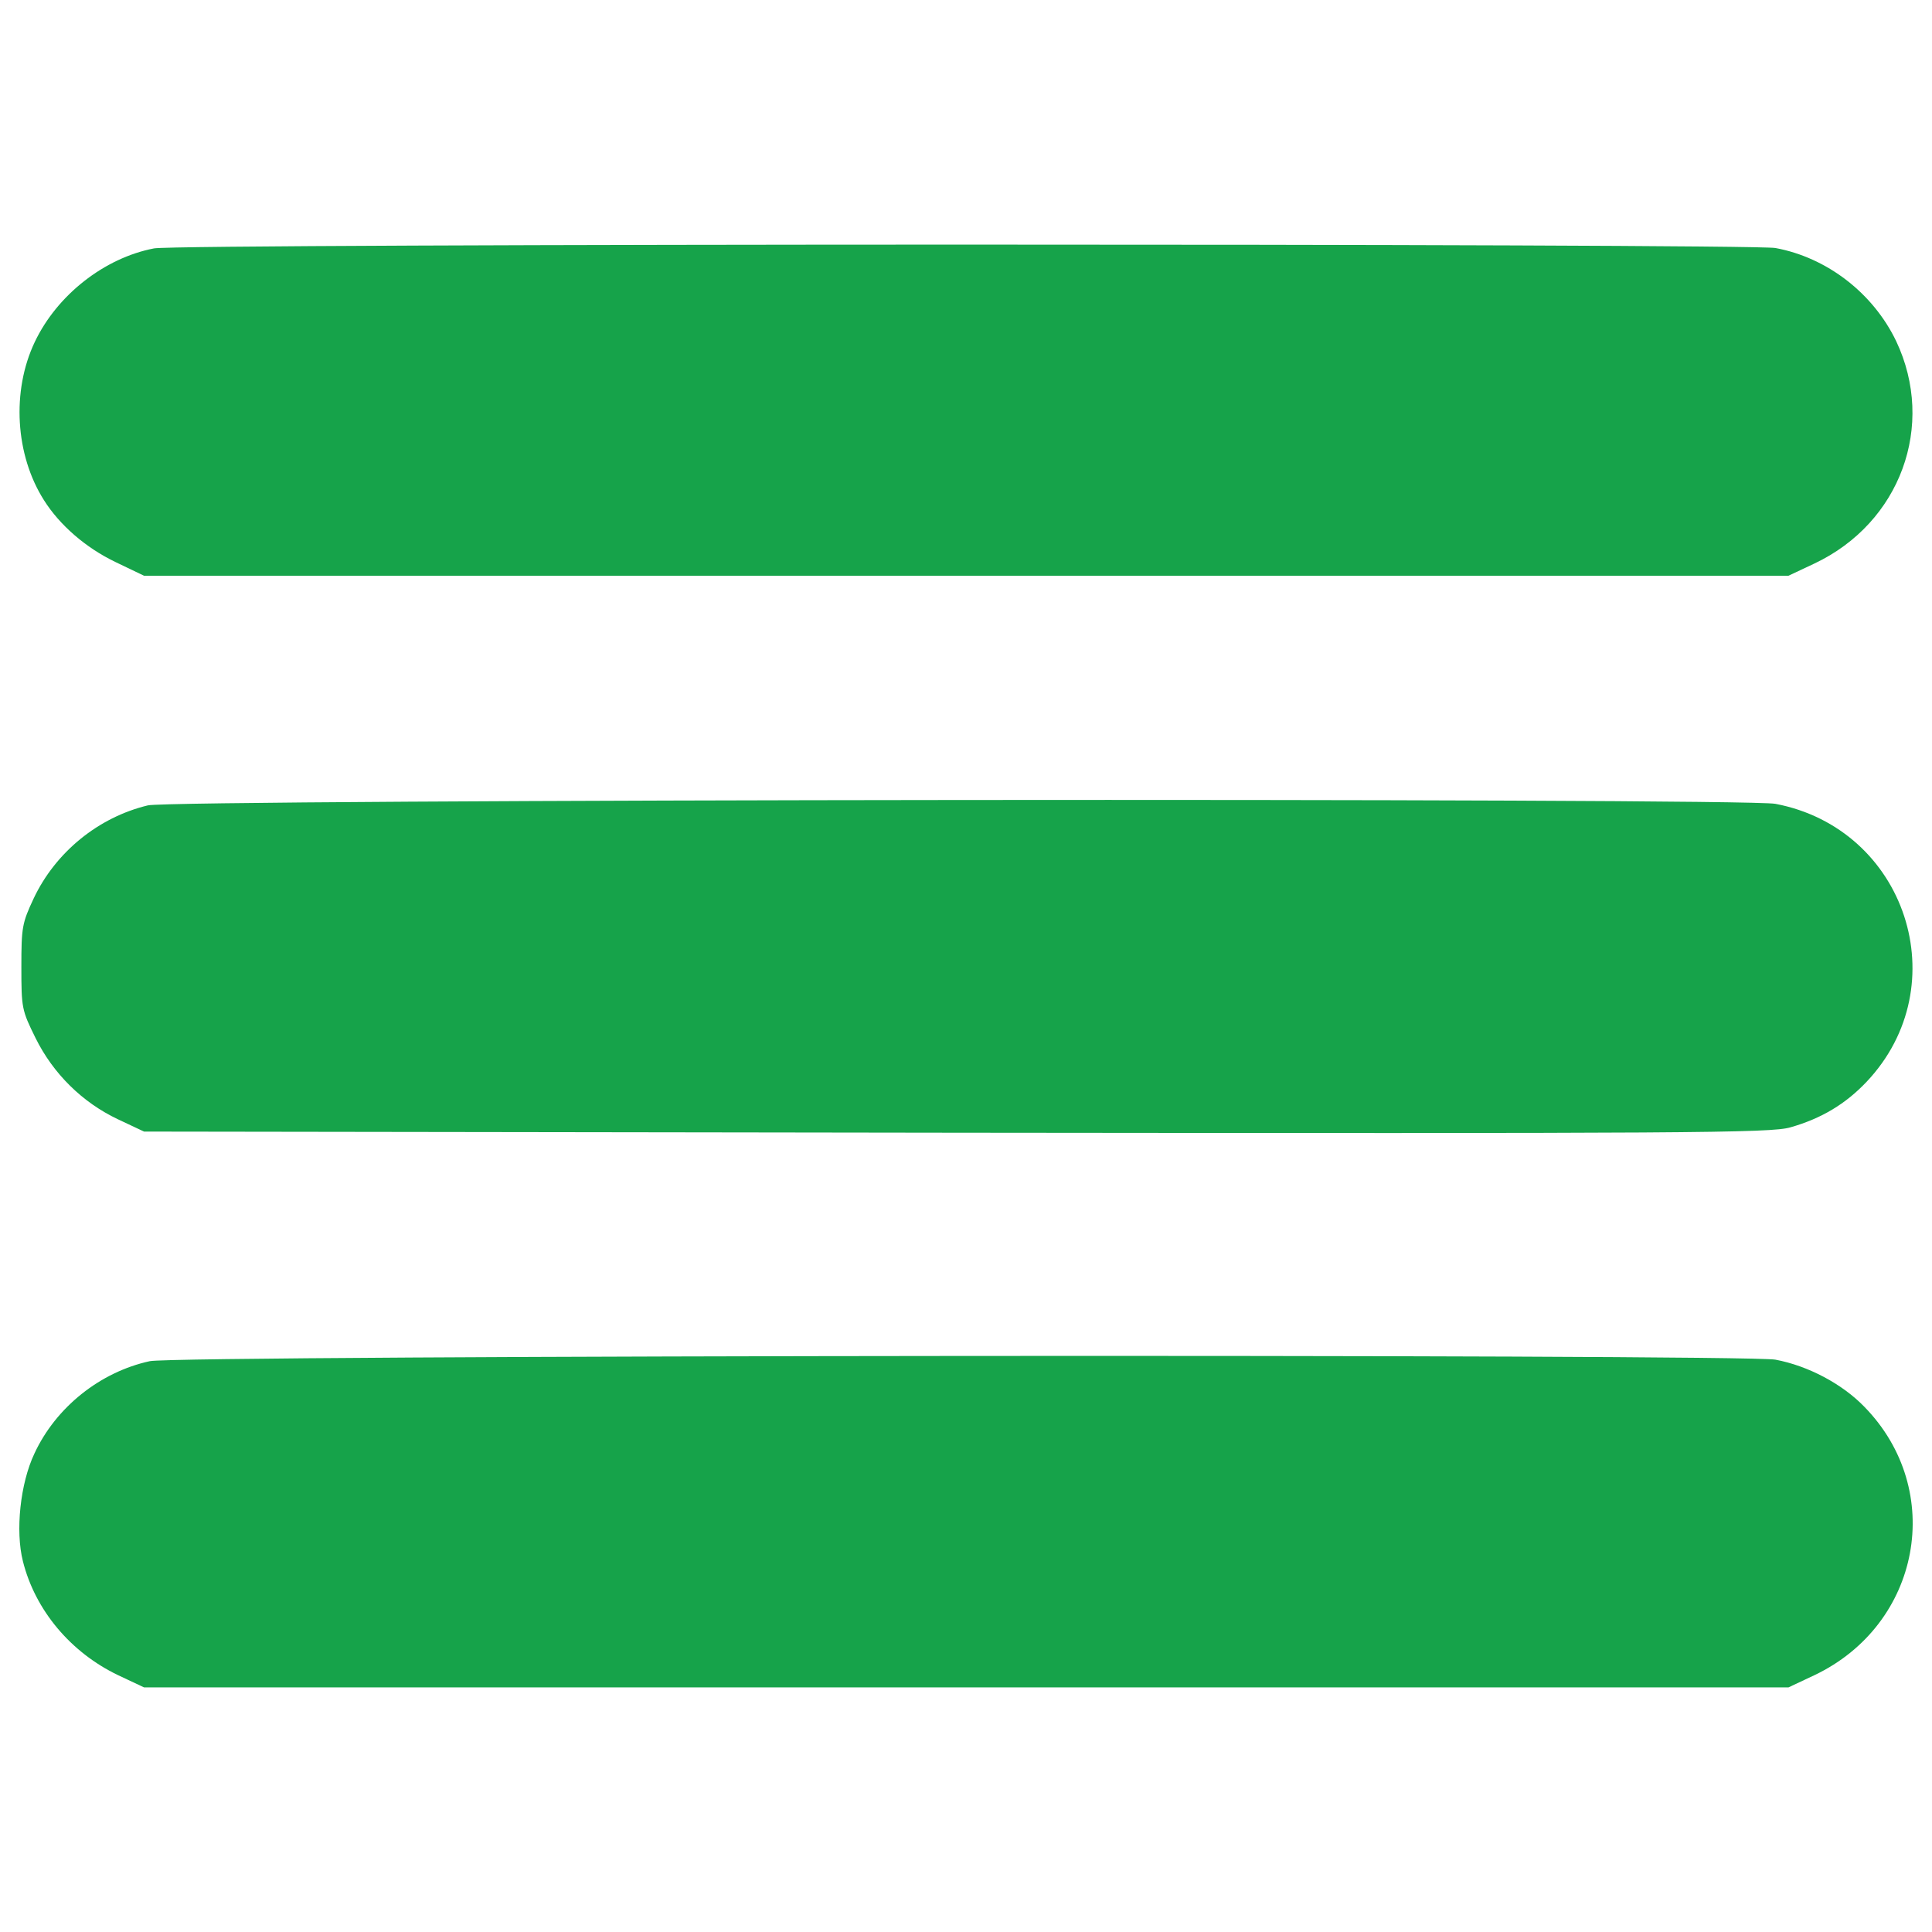 <?xml version="1.0" encoding="utf-8"?>
<!-- Svg Vector Icons : http://www.onlinewebfonts.com/icon -->
<!DOCTYPE svg PUBLIC "-//W3C//DTD SVG 1.1//EN" "http://www.w3.org/Graphics/SVG/1.1/DTD/svg11.dtd">
<svg version="1.1" xmlns="http://www.w3.org/2000/svg" fill="#16A34A" xmlns:xlink="http://www.w3.org/1999/xlink" x="0px" y="0px" viewBox="0 0 1000 1000" enable-background="new 0 0 1000 1000" xml:space="preserve">
<g><g transform="translate(0,511) scale(0.1,-0.1)"><path d="M797.1,3824.3c-257.9-49.6-502-242.1-617-484.1c-121-254-101.2-585.3,47.6-819.4c81.4-129,216.3-246,369-319.4l148.8-71.4h4255.8h4255.8l134.9,63.5c444.4,210.3,629,714.3,422.6,1150.7c-119,248-357.1,432.5-625,482.1C9056.7,3850.1,924.1,3850.1,797.1,3824.3z"/><path d="M765.4,941.4c-256-61.5-478.2-242.1-591.3-482.1c-59.5-127-63.5-148.8-63.5-353.2c0-214.3,2-224.2,73.4-369c91.3-184.5,242-333.3,426.6-420.6L745.5-747l4206.2-5.9c3805.4-4,4214.1-2,4315.3,27.8c160.7,45.6,285.7,121,394.8,236.1c470.2,498,204.4,1309.5-472.2,1438.4C9023,981.1,896.3,973.2,765.4,941.4z"/><path d="M775.3-1935.4c-256-55.6-486.1-238.1-597.2-478.2c-73.4-154.7-99.2-400.8-59.5-557.5c63.5-254,248-472.2,492.1-589.3l134.9-63.5h4255.8h4255.8l134.9,63.5c549.6,261.9,680.5,956.3,257.9,1388.8c-115.1,119-291.7,212.3-460.3,244C9027-1897.7,918.2-1903.7,775.3-1935.4z"/></g></g>
</svg>